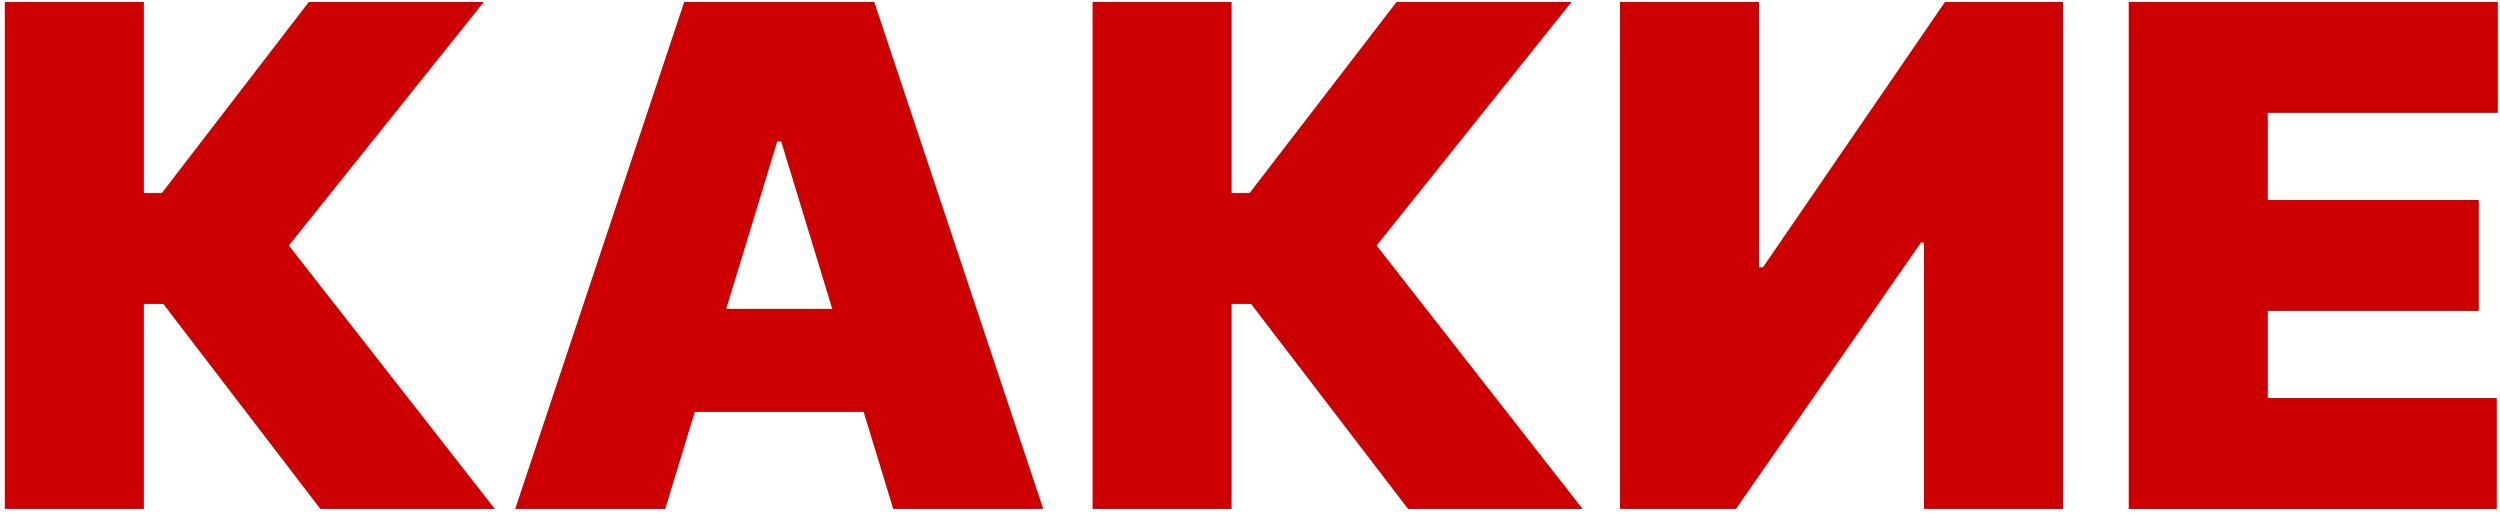 <?xml version="1.0" encoding="UTF-8"?> <svg xmlns="http://www.w3.org/2000/svg" width="355" height="73" viewBox="0 0 355 73" fill="none"><path d="M302.284 72.273V0.273H354.687V16.023H322.024V28.398H351.989V44.148H322.024V56.523H354.545V72.273H302.284Z" fill="#CC0000"></path><path d="M230.034 0.273H249.774V37.96H250.342L276.189 0.273H292.947V72.273H273.206V34.445H272.78L246.507 72.273H230.034V0.273Z" fill="#CC0000"></path><path d="M199.953 72.273L177.656 43.163H174.887V72.273H155.147V0.273H174.887V27.413H177.443L198.32 0.273H223.172L195.479 34.867L224.735 72.273H199.953Z" fill="#CC0000"></path><path d="M94.463 72.273H73.16L97.161 0.273H124.144L148.144 72.273H126.842L110.936 20.101H110.368L94.463 72.273ZM90.486 43.867H130.534V58.492H90.486V43.867Z" fill="#CC0000"></path><path d="M45.493 72.273L23.197 43.163H20.428V72.273H0.688V0.273H20.428V27.413H22.984L43.86 0.273H68.713L41.02 34.867L70.275 72.273H45.493Z" fill="#CC0000"></path></svg> 